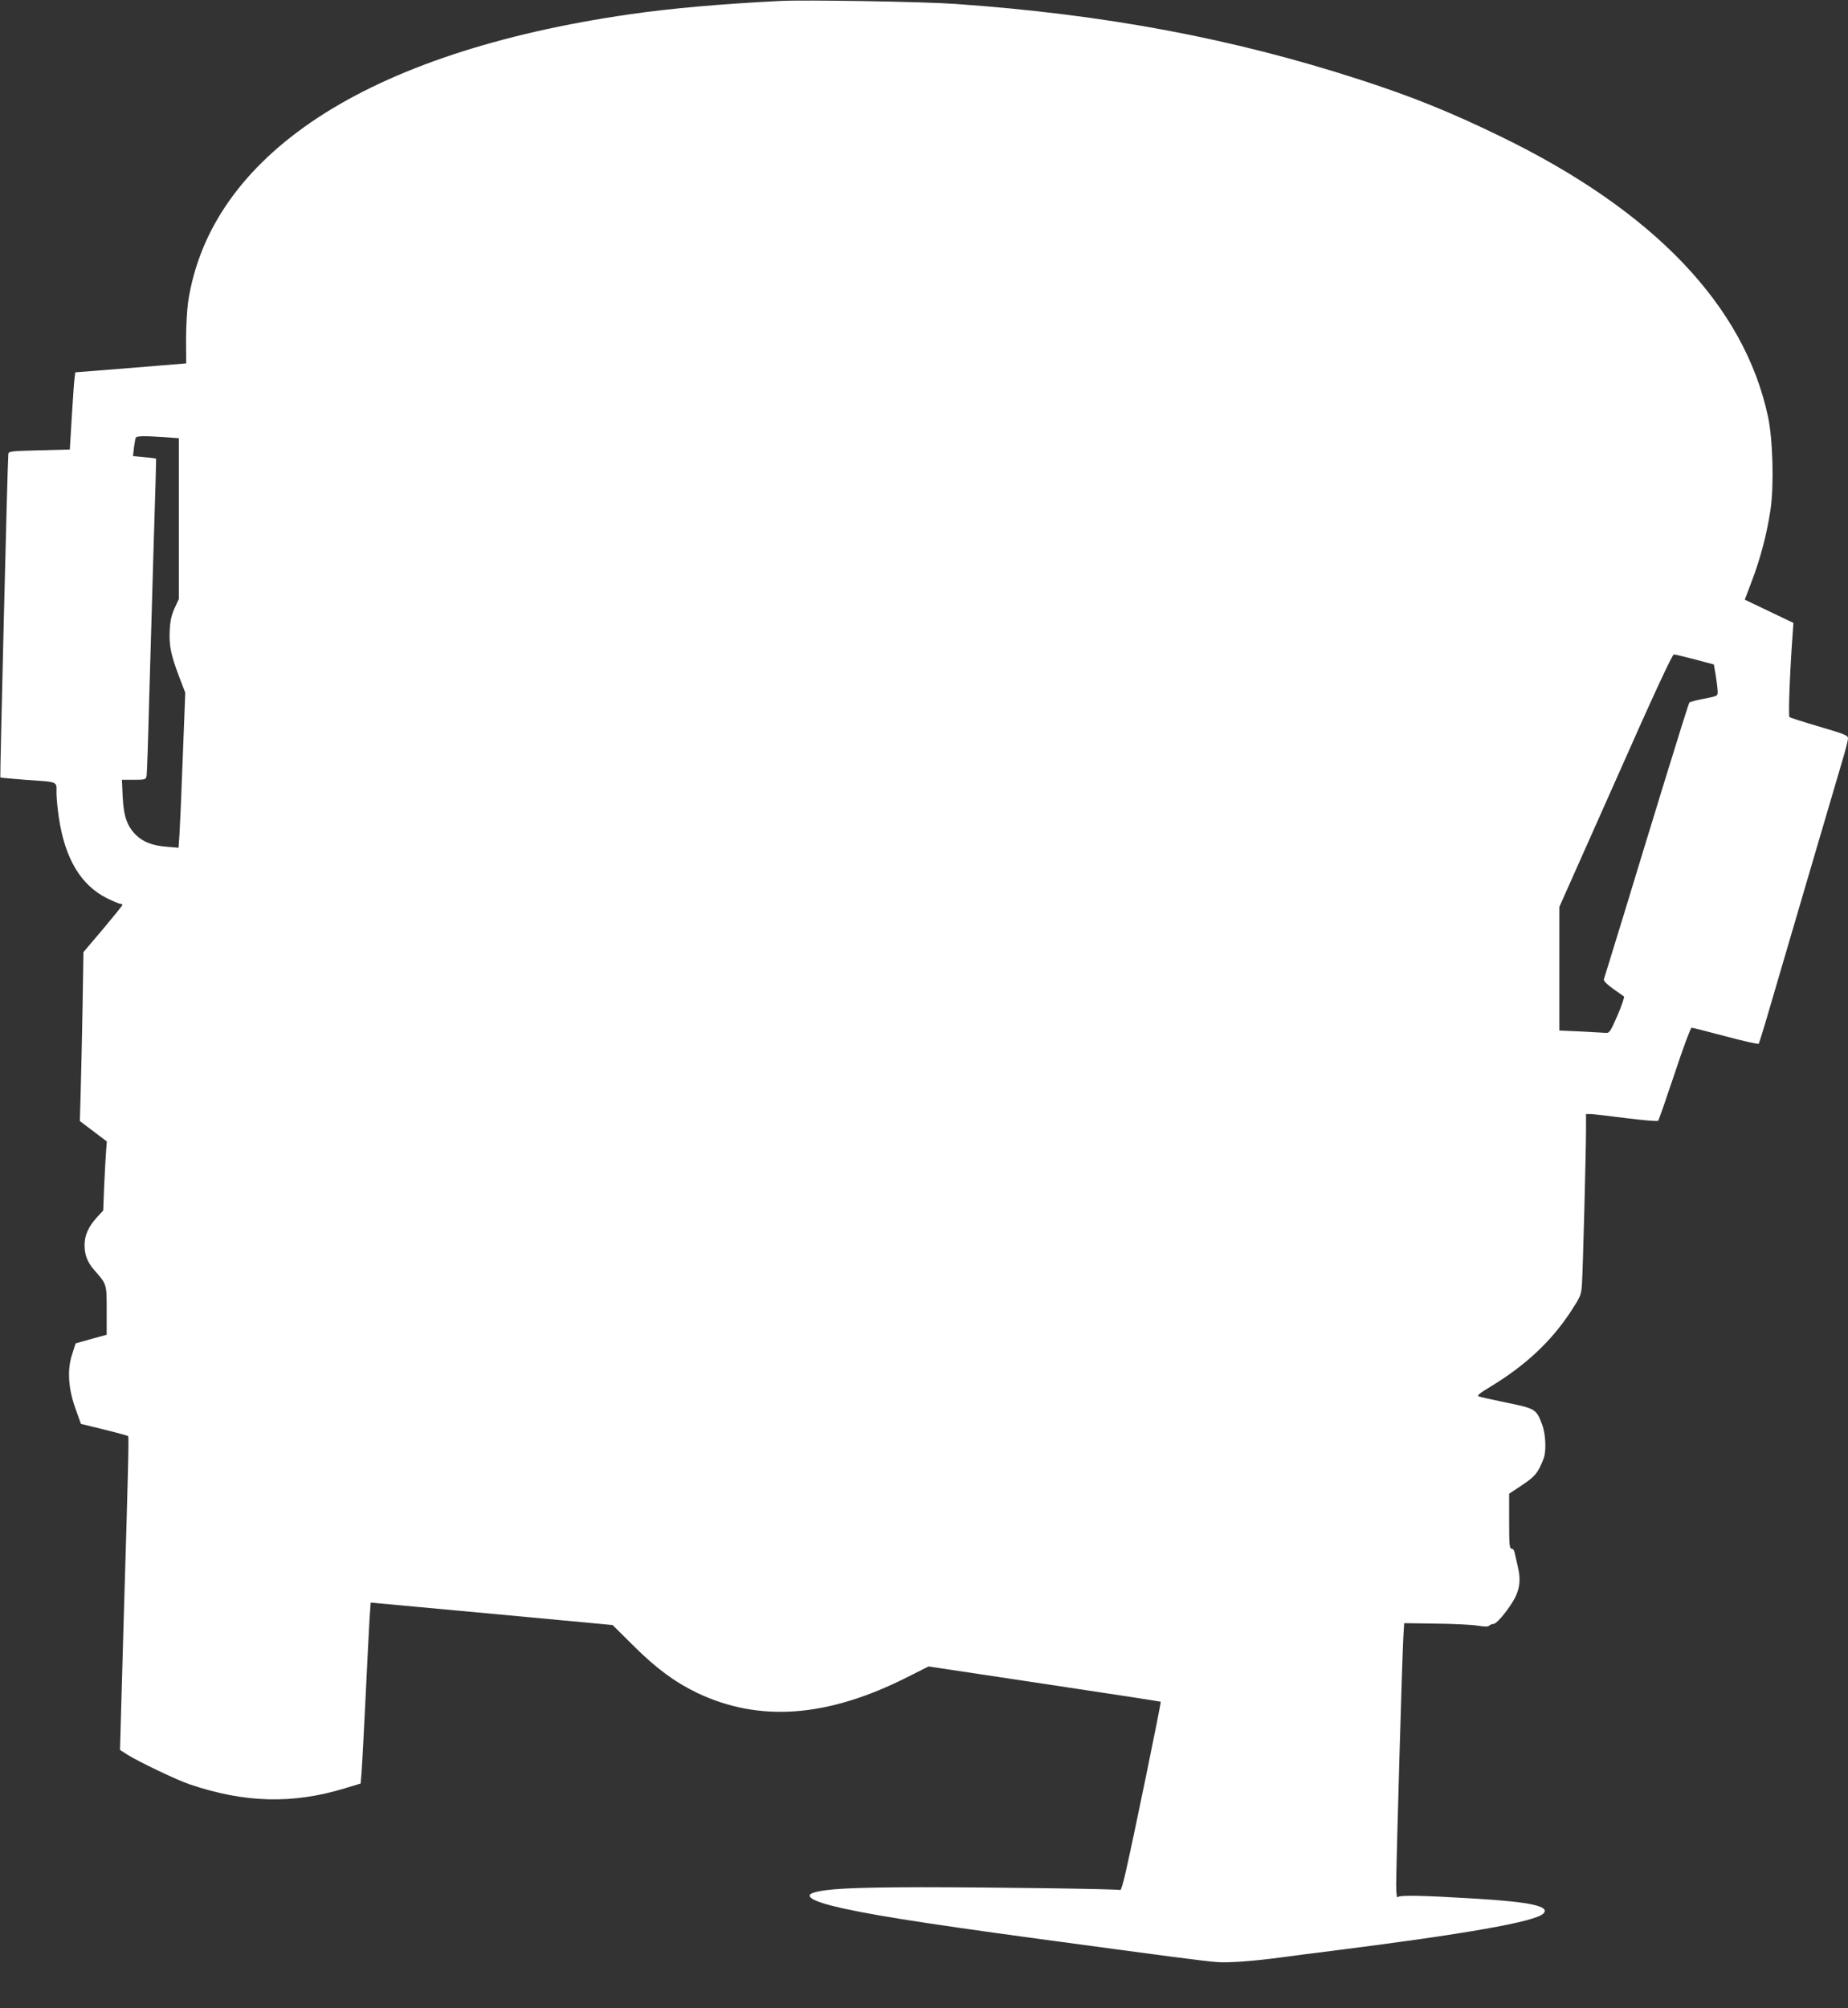 <?xml version="1.0" standalone="no"?>
<!DOCTYPE svg PUBLIC "-//W3C//DTD SVG 20010904//EN"
 "http://www.w3.org/TR/2001/REC-SVG-20010904/DTD/svg10.dtd">
<svg version="1.0" xmlns="http://www.w3.org/2000/svg"
 width="1178pt" height="1280pt" viewBox="0 0 1178 1280"
 preserveAspectRatio="xMidYMid meet">
<rect x="0" y="0" width="1178" height="1280" fill="#333333" stroke="none"/>
<g transform="translate(0,1280) scale(0.1,-0.1)"
fill="#ffffff" stroke="none">
<path d="M4975 12794 c-381 -19 -705 -48 -960 -85 -834 -120 -1509 -344 -1989
-659 -477 -314 -757 -712 -827 -1175 -7 -49 -13 -158 -13 -241 l1 -150 -353
-29 -354 -28 -4 -31 c-3 -17 -11 -128 -18 -246 l-13 -215 -195 -5 c-186 -5
-195 -6 -197 -25 -5 -37 -54 -2057 -51 -2060 2 -2 73 -8 158 -15 217 -15 200
-8 200 -83 0 -34 7 -105 15 -157 39 -263 140 -431 307 -515 39 -19 77 -35 84
-35 8 0 14 -3 14 -8 0 -4 -56 -73 -124 -154 l-124 -146 -6 -364 c-4 -199 -9
-442 -12 -538 l-5 -175 86 -65 86 -65 -5 -65 c-3 -36 -8 -135 -12 -220 l-6
-155 -38 -41 c-56 -61 -81 -117 -81 -179 0 -63 18 -110 63 -161 79 -90 78 -86
78 -256 l0 -155 -99 -27 -99 -28 -22 -69 c-33 -100 -25 -219 22 -349 l34 -95
147 -36 c82 -20 150 -39 154 -42 5 -6 1 -193 -28 -1152 -5 -192 -13 -462 -17
-599 l-7 -249 45 -29 c73 -46 319 -164 401 -191 349 -118 654 -126 986 -25
l102 31 5 61 c3 33 15 250 26 481 11 231 23 463 26 515 l7 96 771 -71 771 -72
135 -134 c145 -144 262 -230 405 -299 397 -188 829 -156 1337 100 l137 69 738
-111 c406 -61 740 -112 742 -114 4 -4 -180 -901 -226 -1097 -13 -59 -28 -105
-31 -103 -12 7 -824 18 -1270 18 -447 -1 -611 -10 -689 -36 -54 -18 -7 -50
119 -82 202 -51 544 -106 1303 -209 888 -120 1047 -141 1151 -150 74 -6 234 6
414 30 58 8 197 26 310 40 866 109 1306 187 1358 239 46 46 -81 74 -428 95
-346 21 -492 24 -501 9 -5 -7 -9 26 -9 82 0 126 39 1483 46 1585 l5 80 202 -3
c111 -1 231 -7 266 -13 45 -7 67 -7 74 0 6 6 18 11 27 11 18 0 73 63 119 135
47 74 58 138 37 227 -9 40 -19 83 -22 96 -2 12 -11 22 -19 22 -13 0 -15 27
-15 175 l0 175 83 55 c84 56 102 79 137 170 18 47 13 156 -10 216 -36 98 -44
102 -225 139 -88 18 -168 36 -178 40 -15 5 3 19 77 64 219 133 381 284 505
471 66 101 70 109 75 178 6 84 26 847 26 990 l0 97 27 0 c14 0 116 -12 226
-26 110 -14 203 -22 207 -17 4 4 51 140 105 301 53 161 102 292 108 292 7 0
104 -25 217 -55 112 -30 207 -51 211 -47 3 4 38 117 77 252 86 295 418 1423
461 1569 17 57 31 113 31 125 0 19 -20 27 -183 75 -100 29 -186 57 -190 61 -8
7 2 278 19 513 l6 87 -155 74 -155 74 44 116 c55 143 98 307 120 457 23 156
15 450 -16 594 -151 706 -727 1310 -1702 1784 -320 156 -570 257 -908 366
-807 261 -1616 413 -2570 480 -200 14 -954 27 -1115 19z m-3927 -2780 l92 -7
0 -512 0 -513 -27 -58 c-20 -44 -28 -80 -31 -140 -5 -98 6 -153 58 -292 l41
-107 -16 -410 c-8 -225 -18 -448 -21 -494 l-6 -84 -72 6 c-93 7 -152 30 -198
74 -58 57 -80 120 -86 246 l-5 107 77 0 c70 0 76 2 80 23 3 12 10 218 16 457
7 239 20 689 29 1000 10 311 17 566 16 567 -1 1 -34 6 -74 9 l-73 7 6 55 c4
30 9 59 12 63 6 11 59 11 182 3z m9757 -1417 l120 -32 12 -70 c6 -38 12 -84
12 -101 1 -30 1 -30 -86 -47 -47 -9 -90 -20 -94 -24 -4 -5 -73 -224 -154 -488
-81 -264 -201 -655 -266 -870 -66 -214 -122 -397 -125 -406 -4 -14 25 -39 128
-110 4 -3 -14 -57 -41 -120 -44 -101 -52 -114 -73 -112 -13 1 -85 5 -160 9
l-138 6 0 394 0 394 358 804 c247 559 362 805 372 805 8 0 69 -15 135 -32z"/>
</g>
</svg>
